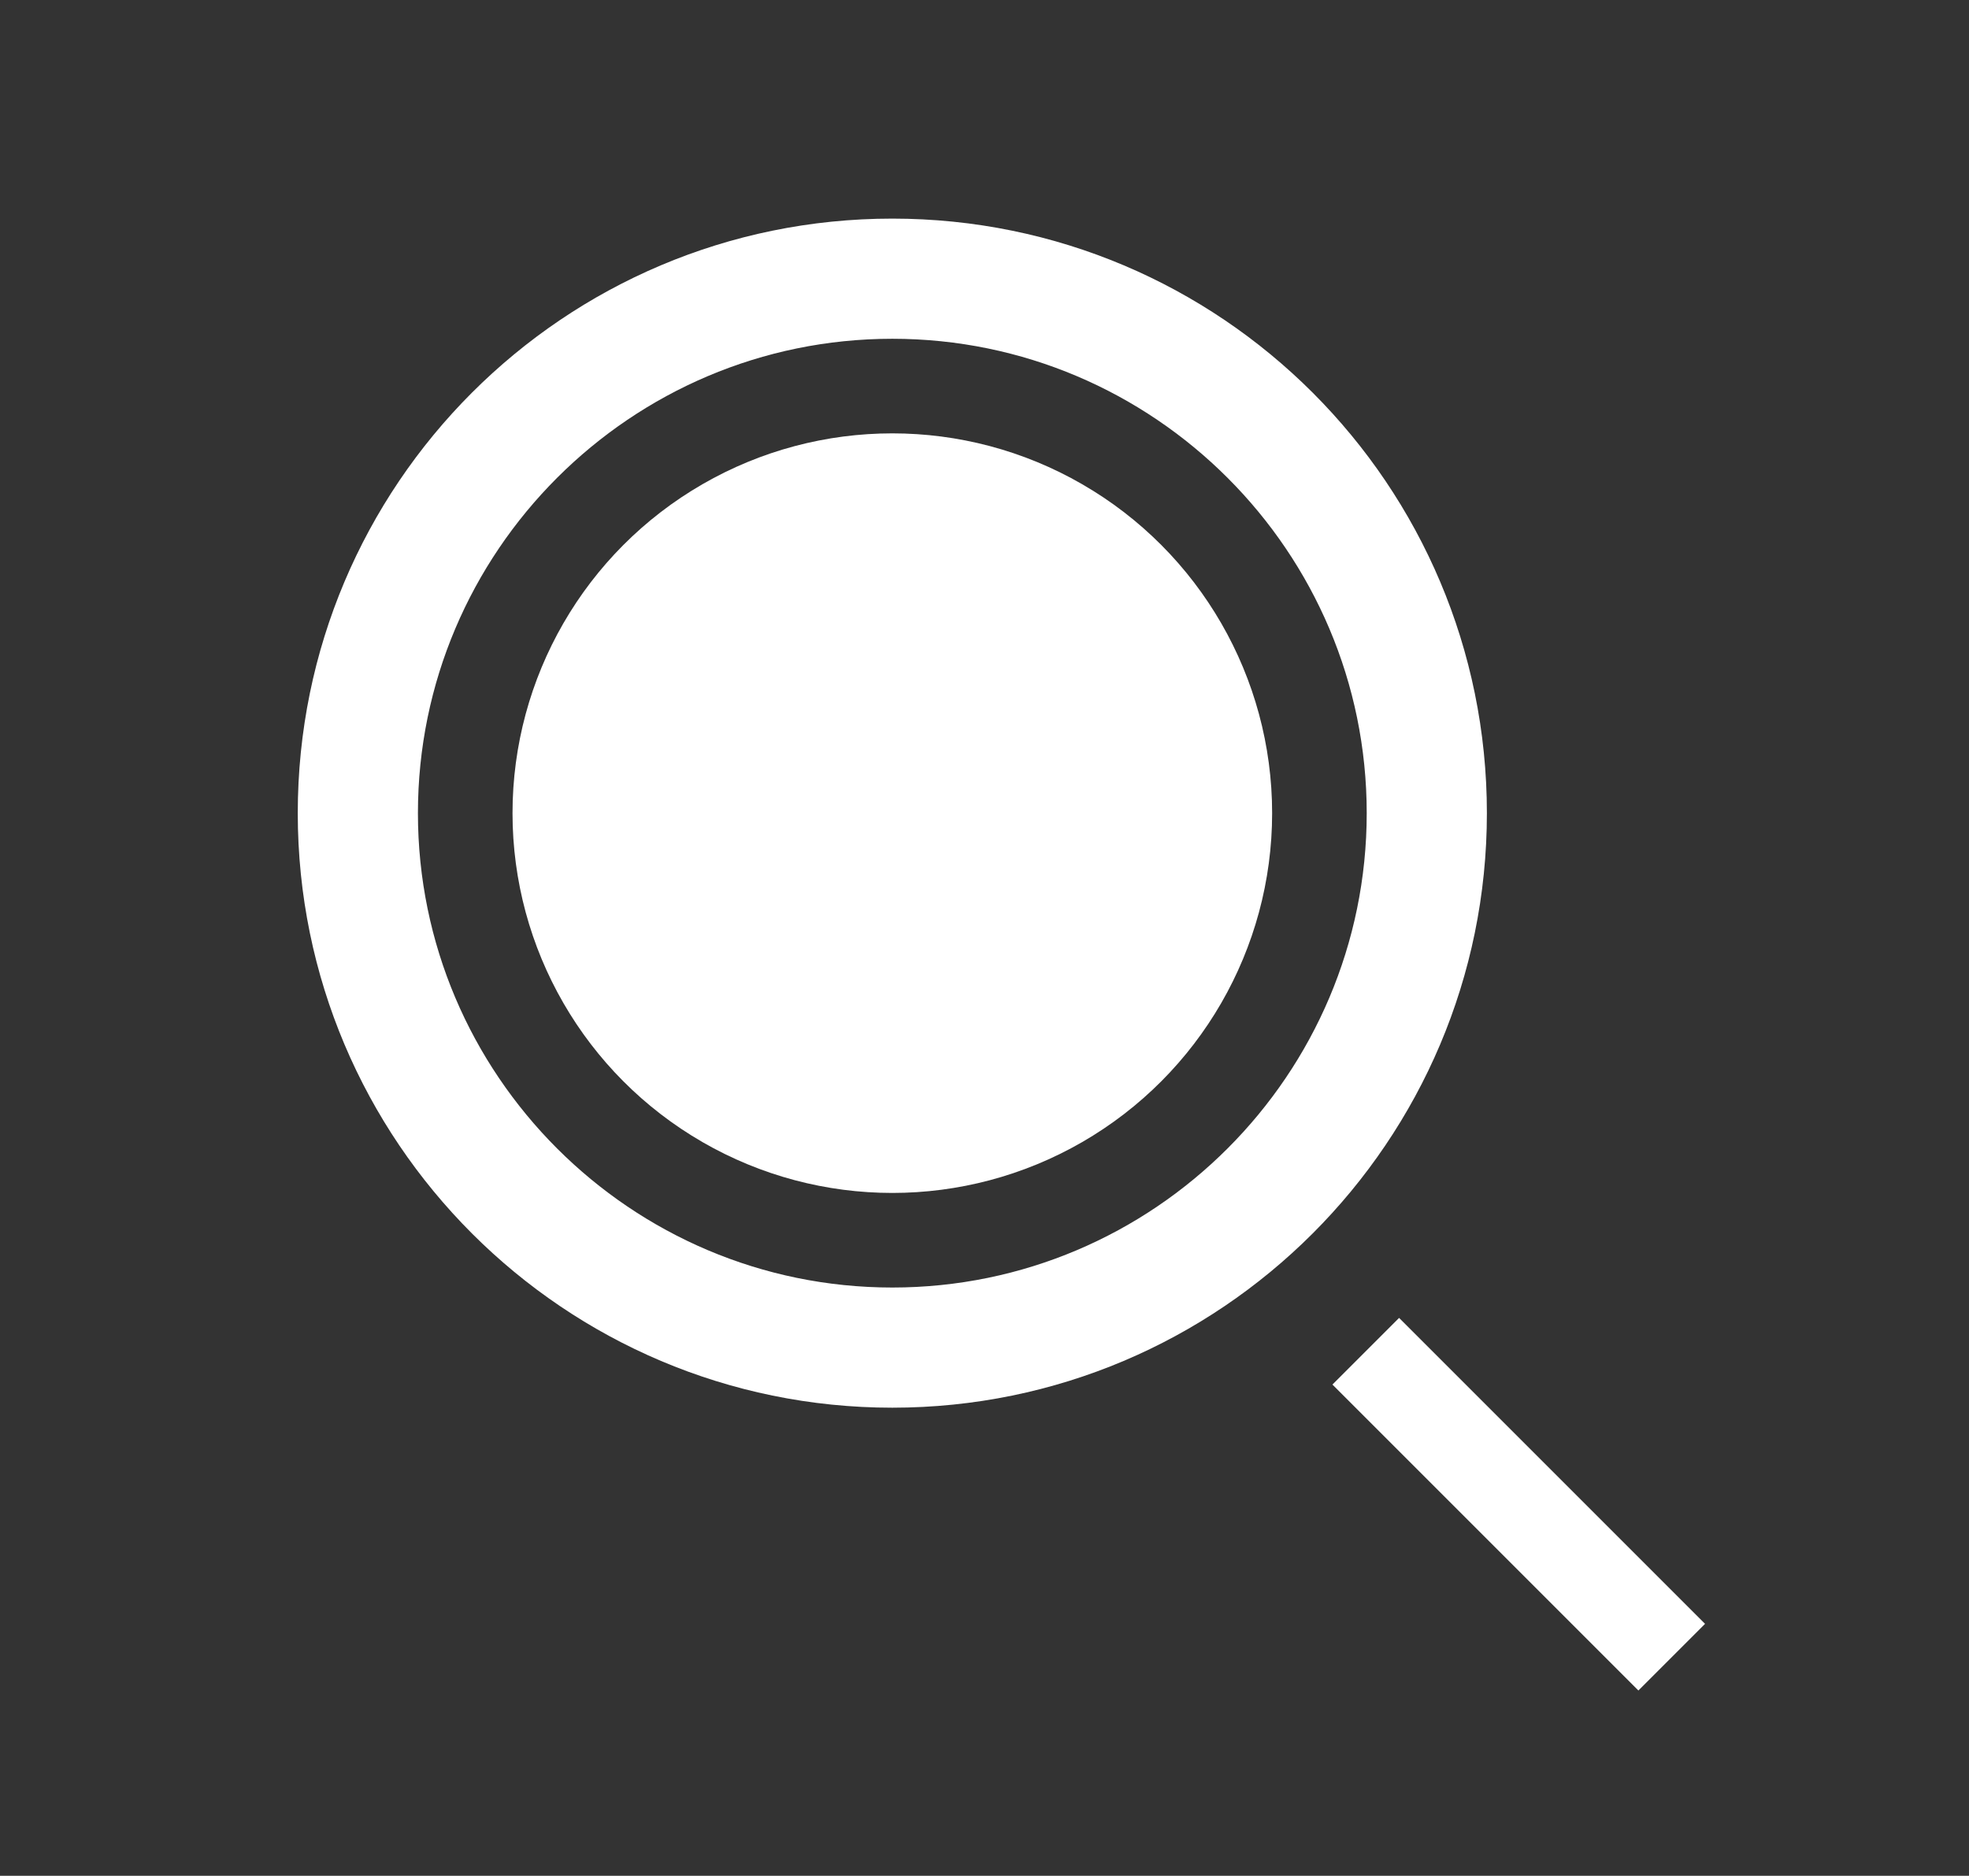 <?xml version="1.0" encoding="UTF-8"?> <!-- Generator: Adobe Illustrator 28.0.0, SVG Export Plug-In . SVG Version: 6.00 Build 0) --> <svg xmlns="http://www.w3.org/2000/svg" xmlns:xlink="http://www.w3.org/1999/xlink" id="Layer_1" x="0px" y="0px" viewBox="0 0 408 388.7" style="enable-background:new 0 0 408 388.7;" xml:space="preserve"><rect x="0" y="0" width="408" height="388.7" fill="#333333" stroke="none"/> <style type="text/css"> .st0{fill:#FFFFFF;} .st1{fill:none;stroke:#FFFFFF;stroke-width:19.532;stroke-miterlimit:10;} </style> <g> <g> <circle class="st0" cx="184.9" cy="168.5" r="78.7"></circle> <path class="st0" d="M184.9,45.3c-68.1,0-123.2,55.2-123.2,123.2s55.2,123.2,123.2,123.2s123.2-55.2,123.2-123.2 S253,45.3,184.9,45.3z M184.9,266.8c-54.2,0-98.3-44.1-98.3-98.3c0-54.2,44.1-98.3,98.3-98.3s98.3,44.1,98.3,98.3 C283.2,222.7,239.1,266.8,184.9,266.8z"></path> </g> <line class="st1" x1="283" y1="280" x2="346.4" y2="343.4"></line> </g> </svg> 